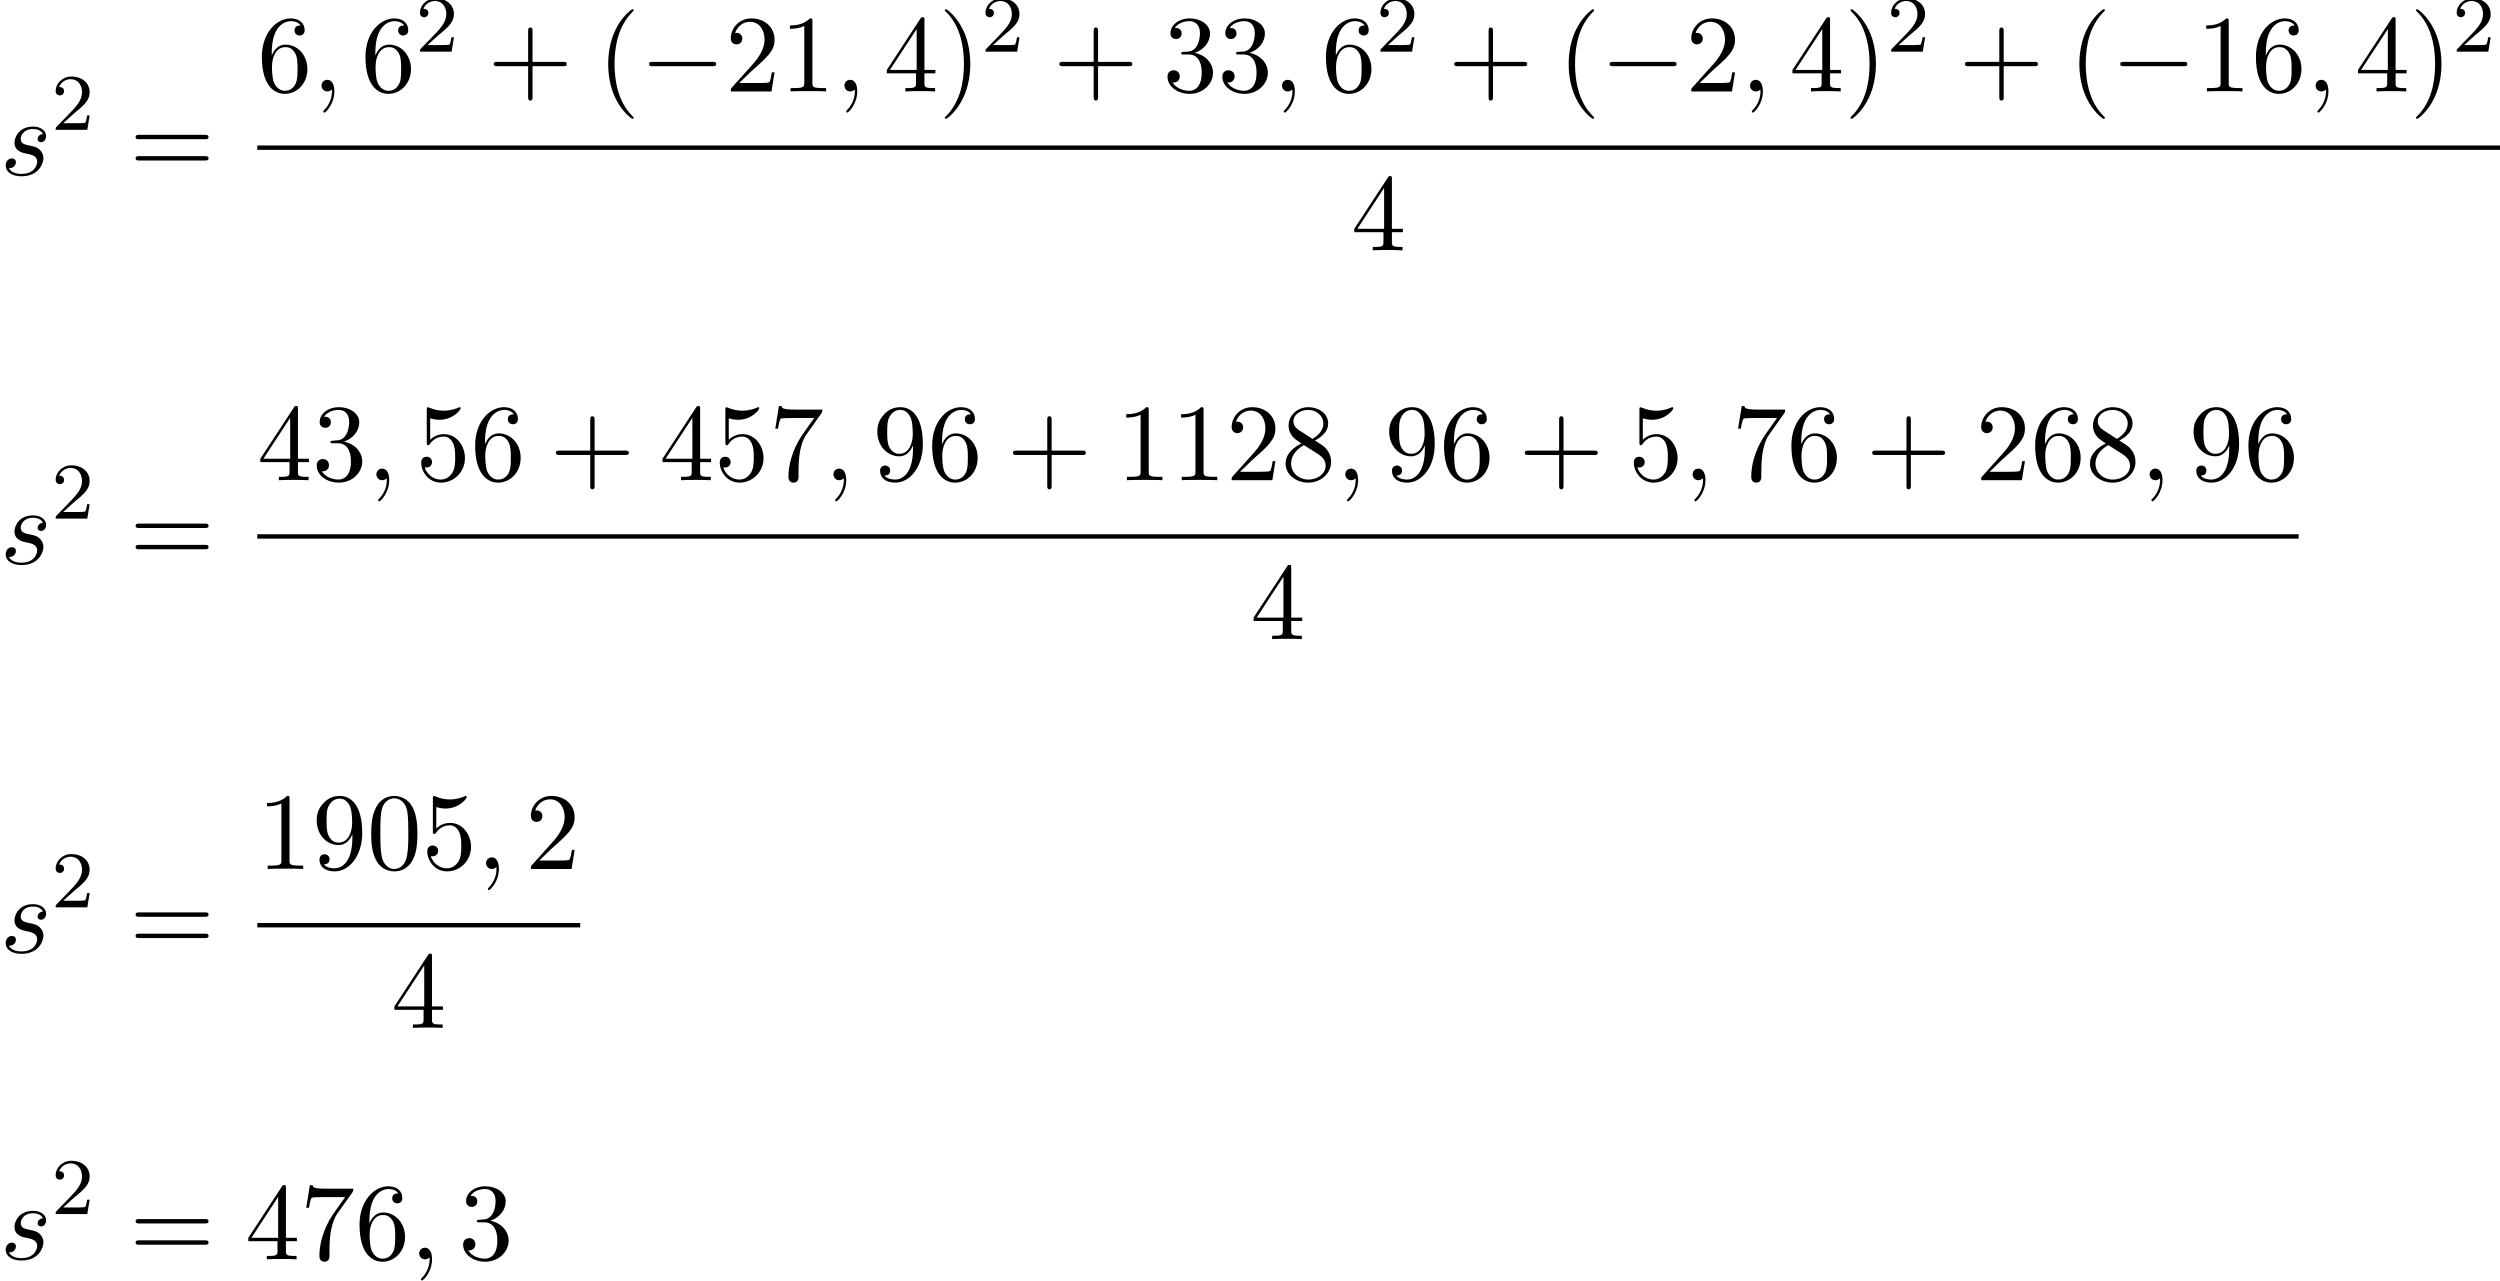 <?xml version='1.0' encoding='UTF-8'?>
<!-- This file was generated by dvisvgm 2.13.3 -->
<svg version='1.1' xmlns='http://www.w3.org/2000/svg' xmlns:xlink='http://www.w3.org/1999/xlink' width='248.642pt' height='127.37pt' viewBox='70.735 70.128 248.642 127.37'>
<defs>
<path id='g3-40' d='M3.611 2.618C3.611 2.585 3.611 2.564 3.425 2.378C2.062 1.004 1.713-1.058 1.713-2.727C1.713-4.625 2.127-6.524 3.469-7.887C3.611-8.018 3.611-8.04 3.611-8.073C3.611-8.149 3.567-8.182 3.502-8.182C3.393-8.182 2.411-7.44 1.767-6.055C1.211-4.855 1.08-3.644 1.08-2.727C1.08-1.876 1.2-.556 1.8 .676C2.455 2.018 3.393 2.727 3.502 2.727C3.567 2.727 3.611 2.695 3.611 2.618Z'/>
<path id='g3-41' d='M3.153-2.727C3.153-3.578 3.033-4.898 2.433-6.131C1.778-7.473 .84-8.182 .731-8.182C.665-8.182 .622-8.138 .622-8.073C.622-8.04 .622-8.018 .829-7.822C1.898-6.742 2.52-5.007 2.52-2.727C2.52-.862 2.116 1.058 .764 2.433C.622 2.564 .622 2.585 .622 2.618C.622 2.684 .665 2.727 .731 2.727C.84 2.727 1.822 1.985 2.465 .6C3.022-.6 3.153-1.811 3.153-2.727Z'/>
<path id='g3-43' d='M4.462-2.509H7.505C7.658-2.509 7.865-2.509 7.865-2.727S7.658-2.945 7.505-2.945H4.462V-6C4.462-6.153 4.462-6.36 4.244-6.36S4.025-6.153 4.025-6V-2.945H.971C.818-2.945 .611-2.945 .611-2.727S.818-2.509 .971-2.509H4.025V.545C4.025 .698 4.025 .905 4.244 .905S4.462 .698 4.462 .545V-2.509Z'/>
<path id='g3-48' d='M5.018-3.491C5.018-4.364 4.964-5.236 4.582-6.044C4.08-7.091 3.185-7.265 2.727-7.265C2.073-7.265 1.276-6.982 .829-5.967C.48-5.215 .425-4.364 .425-3.491C.425-2.673 .469-1.691 .916-.862C1.385 .022 2.182 .24 2.716 .24C3.305 .24 4.135 .011 4.615-1.025C4.964-1.778 5.018-2.629 5.018-3.491ZM2.716 0C2.291 0 1.647-.273 1.451-1.32C1.331-1.975 1.331-2.978 1.331-3.622C1.331-4.32 1.331-5.04 1.418-5.629C1.625-6.927 2.444-7.025 2.716-7.025C3.076-7.025 3.796-6.829 4.004-5.749C4.113-5.138 4.113-4.309 4.113-3.622C4.113-2.804 4.113-2.062 3.993-1.364C3.829-.327 3.207 0 2.716 0Z'/>
<path id='g3-49' d='M3.207-6.982C3.207-7.244 3.207-7.265 2.956-7.265C2.28-6.567 1.32-6.567 .971-6.567V-6.229C1.189-6.229 1.833-6.229 2.4-6.513V-.862C2.4-.469 2.367-.338 1.385-.338H1.036V0C1.418-.033 2.367-.033 2.804-.033S4.189-.033 4.571 0V-.338H4.222C3.24-.338 3.207-.458 3.207-.862V-6.982Z'/>
<path id='g3-50' d='M1.385-.84L2.542-1.964C4.244-3.469 4.898-4.058 4.898-5.149C4.898-6.393 3.916-7.265 2.585-7.265C1.353-7.265 .545-6.262 .545-5.291C.545-4.68 1.091-4.68 1.124-4.68C1.309-4.68 1.691-4.811 1.691-5.258C1.691-5.542 1.495-5.825 1.113-5.825C1.025-5.825 1.004-5.825 .971-5.815C1.222-6.524 1.811-6.927 2.444-6.927C3.436-6.927 3.905-6.044 3.905-5.149C3.905-4.276 3.36-3.415 2.76-2.738L.665-.404C.545-.284 .545-.262 .545 0H4.593L4.898-1.898H4.625C4.571-1.571 4.495-1.091 4.385-.927C4.309-.84 3.589-.84 3.349-.84H1.385Z'/>
<path id='g3-51' d='M3.164-3.84C4.058-4.135 4.691-4.898 4.691-5.76C4.691-6.655 3.731-7.265 2.684-7.265C1.582-7.265 .753-6.611 .753-5.782C.753-5.422 .993-5.215 1.309-5.215C1.647-5.215 1.865-5.455 1.865-5.771C1.865-6.316 1.353-6.316 1.189-6.316C1.527-6.851 2.247-6.993 2.64-6.993C3.087-6.993 3.687-6.753 3.687-5.771C3.687-5.64 3.665-5.007 3.382-4.527C3.055-4.004 2.684-3.971 2.411-3.96C2.324-3.949 2.062-3.927 1.985-3.927C1.898-3.916 1.822-3.905 1.822-3.796C1.822-3.676 1.898-3.676 2.084-3.676H2.564C3.458-3.676 3.862-2.935 3.862-1.865C3.862-.382 3.109-.065 2.629-.065C2.16-.065 1.342-.251 .96-.895C1.342-.84 1.68-1.08 1.68-1.495C1.68-1.887 1.385-2.105 1.069-2.105C.807-2.105 .458-1.953 .458-1.473C.458-.48 1.473 .24 2.662 .24C3.993 .24 4.985-.753 4.985-1.865C4.985-2.76 4.298-3.611 3.164-3.84Z'/>
<path id='g3-52' d='M3.207-1.8V-.851C3.207-.458 3.185-.338 2.378-.338H2.149V0C2.596-.033 3.164-.033 3.622-.033S4.658-.033 5.105 0V-.338H4.876C4.069-.338 4.047-.458 4.047-.851V-1.8H5.138V-2.138H4.047V-7.102C4.047-7.32 4.047-7.385 3.873-7.385C3.775-7.385 3.742-7.385 3.655-7.255L.305-2.138V-1.8H3.207ZM3.273-2.138H.611L3.273-6.207V-2.138Z'/>
<path id='g3-53' d='M4.898-2.193C4.898-3.491 4.004-4.582 2.825-4.582C2.302-4.582 1.833-4.407 1.44-4.025V-6.153C1.658-6.087 2.018-6.011 2.367-6.011C3.709-6.011 4.473-7.004 4.473-7.145C4.473-7.211 4.44-7.265 4.364-7.265C4.353-7.265 4.331-7.265 4.276-7.233C4.058-7.135 3.524-6.916 2.793-6.916C2.356-6.916 1.855-6.993 1.342-7.222C1.255-7.255 1.233-7.255 1.211-7.255C1.102-7.255 1.102-7.167 1.102-6.993V-3.764C1.102-3.567 1.102-3.48 1.255-3.48C1.331-3.48 1.353-3.513 1.396-3.578C1.516-3.753 1.92-4.342 2.804-4.342C3.371-4.342 3.644-3.84 3.731-3.644C3.905-3.24 3.927-2.815 3.927-2.269C3.927-1.887 3.927-1.233 3.665-.775C3.404-.349 3-.065 2.498-.065C1.702-.065 1.08-.644 .895-1.287C.927-1.276 .96-1.265 1.08-1.265C1.44-1.265 1.625-1.538 1.625-1.8S1.44-2.335 1.08-2.335C.927-2.335 .545-2.258 .545-1.756C.545-.818 1.298 .24 2.52 .24C3.785 .24 4.898-.807 4.898-2.193Z'/>
<path id='g3-54' d='M1.44-3.578V-3.84C1.44-6.6 2.793-6.993 3.349-6.993C3.611-6.993 4.069-6.927 4.309-6.556C4.145-6.556 3.709-6.556 3.709-6.065C3.709-5.727 3.971-5.564 4.211-5.564C4.385-5.564 4.713-5.662 4.713-6.087C4.713-6.742 4.233-7.265 3.327-7.265C1.931-7.265 .458-5.858 .458-3.447C.458-.535 1.724 .24 2.738 .24C3.949 .24 4.985-.785 4.985-2.225C4.985-3.611 4.015-4.658 2.804-4.658C2.062-4.658 1.658-4.102 1.44-3.578ZM2.738-.065C2.051-.065 1.724-.72 1.658-.884C1.462-1.396 1.462-2.269 1.462-2.465C1.462-3.316 1.811-4.407 2.793-4.407C2.967-4.407 3.469-4.407 3.807-3.731C4.004-3.327 4.004-2.771 4.004-2.236C4.004-1.713 4.004-1.167 3.818-.775C3.491-.12 2.989-.065 2.738-.065Z'/>
<path id='g3-55' d='M5.193-6.644C5.291-6.775 5.291-6.796 5.291-7.025H2.64C1.309-7.025 1.287-7.167 1.244-7.375H.971L.611-5.127H.884C.916-5.302 1.015-5.989 1.156-6.12C1.233-6.185 2.084-6.185 2.225-6.185H4.484C4.364-6.011 3.502-4.822 3.262-4.462C2.28-2.989 1.92-1.473 1.92-.36C1.92-.251 1.92 .24 2.422 .24S2.924-.251 2.924-.36V-.916C2.924-1.516 2.956-2.116 3.044-2.705C3.087-2.956 3.24-3.895 3.72-4.571L5.193-6.644Z'/>
<path id='g3-56' d='M1.778-4.985C1.276-5.313 1.233-5.684 1.233-5.869C1.233-6.535 1.942-6.993 2.716-6.993C3.513-6.993 4.211-6.425 4.211-5.64C4.211-5.018 3.785-4.495 3.131-4.113L1.778-4.985ZM3.371-3.949C4.156-4.353 4.691-4.92 4.691-5.64C4.691-6.644 3.72-7.265 2.727-7.265C1.636-7.265 .753-6.458 .753-5.444C.753-5.247 .775-4.756 1.233-4.244C1.353-4.113 1.756-3.84 2.029-3.655C1.396-3.338 .458-2.727 .458-1.647C.458-.491 1.571 .24 2.716 .24C3.949 .24 4.985-.665 4.985-1.833C4.985-2.225 4.865-2.716 4.451-3.175C4.244-3.404 4.069-3.513 3.371-3.949ZM2.28-3.491L3.622-2.64C3.927-2.433 4.44-2.105 4.44-1.44C4.44-.633 3.622-.065 2.727-.065C1.789-.065 1.004-.742 1.004-1.647C1.004-2.28 1.353-2.978 2.28-3.491Z'/>
<path id='g3-57' d='M4.004-3.469V-3.12C4.004-.567 2.869-.065 2.236-.065C2.051-.065 1.462-.087 1.167-.458C1.647-.458 1.735-.775 1.735-.96C1.735-1.298 1.473-1.462 1.233-1.462C1.058-1.462 .731-1.364 .731-.938C.731-.207 1.32 .24 2.247 .24C3.655 .24 4.985-1.244 4.985-3.589C4.985-6.524 3.731-7.265 2.76-7.265C2.16-7.265 1.625-7.069 1.156-6.578C.709-6.087 .458-5.629 .458-4.811C.458-3.447 1.418-2.378 2.64-2.378C3.305-2.378 3.753-2.836 4.004-3.469ZM2.651-2.629C2.476-2.629 1.975-2.629 1.636-3.316C1.44-3.72 1.44-4.265 1.44-4.8C1.44-5.389 1.44-5.902 1.669-6.305C1.964-6.851 2.378-6.993 2.76-6.993C3.262-6.993 3.622-6.622 3.807-6.131C3.938-5.782 3.982-5.095 3.982-4.593C3.982-3.687 3.611-2.629 2.651-2.629Z'/>
<path id='g3-61' d='M7.495-3.567C7.658-3.567 7.865-3.567 7.865-3.785S7.658-4.004 7.505-4.004H.971C.818-4.004 .611-4.004 .611-3.785S.818-3.567 .982-3.567H7.495ZM7.505-1.451C7.658-1.451 7.865-1.451 7.865-1.669S7.658-1.887 7.495-1.887H.982C.818-1.887 .611-1.887 .611-1.669S.818-1.451 .971-1.451H7.505Z'/>
<path id='g0-0' d='M7.189-2.509C7.375-2.509 7.571-2.509 7.571-2.727S7.375-2.945 7.189-2.945H1.287C1.102-2.945 .905-2.945 .905-2.727S1.102-2.509 1.287-2.509H7.189Z'/>
<path id='g1-59' d='M2.215-.011C2.215-.731 1.942-1.156 1.516-1.156C1.156-1.156 .938-.884 .938-.578C.938-.284 1.156 0 1.516 0C1.647 0 1.789-.044 1.898-.142C1.931-.164 1.942-.175 1.953-.175S1.975-.164 1.975-.011C1.975 .796 1.593 1.451 1.233 1.811C1.113 1.931 1.113 1.953 1.113 1.985C1.113 2.062 1.167 2.105 1.222 2.105C1.342 2.105 2.215 1.265 2.215-.011Z'/>
<path id='g1-115' d='M4.265-4.08C3.96-4.069 3.742-3.829 3.742-3.589C3.742-3.436 3.84-3.273 4.08-3.273S4.582-3.458 4.582-3.884C4.582-4.375 4.113-4.822 3.284-4.822C1.844-4.822 1.44-3.709 1.44-3.229C1.44-2.378 2.247-2.215 2.564-2.149C3.131-2.04 3.698-1.92 3.698-1.32C3.698-1.036 3.447-.12 2.138-.12C1.985-.12 1.145-.12 .895-.698C1.309-.644 1.582-.971 1.582-1.276C1.582-1.527 1.407-1.658 1.178-1.658C.895-1.658 .567-1.429 .567-.938C.567-.316 1.189 .12 2.127 .12C3.895 .12 4.32-1.2 4.32-1.691C4.32-2.084 4.113-2.356 3.982-2.487C3.687-2.793 3.371-2.847 2.891-2.945C2.498-3.033 2.062-3.109 2.062-3.6C2.062-3.916 2.324-4.582 3.284-4.582C3.556-4.582 4.102-4.505 4.265-4.08Z'/>
<path id='g2-50' d='M2.248-1.626C2.375-1.745 2.71-2.008 2.837-2.12C3.332-2.574 3.802-3.013 3.802-3.738C3.802-4.686 3.005-5.3 2.008-5.3C1.052-5.3 .422-4.575 .422-3.866C.422-3.475 .733-3.419 .845-3.419C1.012-3.419 1.259-3.539 1.259-3.842C1.259-4.256 .861-4.256 .765-4.256C.996-4.838 1.53-5.037 1.921-5.037C2.662-5.037 3.045-4.407 3.045-3.738C3.045-2.909 2.463-2.303 1.522-1.339L.518-.303C.422-.215 .422-.199 .422 0H3.571L3.802-1.427H3.555C3.531-1.267 3.467-.869 3.371-.717C3.324-.654 2.718-.654 2.59-.654H1.172L2.248-1.626Z'/>
</defs>
<g id='page1'>
<use x='70.735' y='87.542' xlink:href='#g1-115'/>
<use x='75.848' y='83.038' xlink:href='#g2-50'/>
<use x='83.611' y='87.542' xlink:href='#g3-61'/>
<use x='96.322' y='79.223' xlink:href='#g3-54'/>
<use x='101.776' y='79.223' xlink:href='#g1-59'/>
<use x='106.625' y='79.223' xlink:href='#g3-54'/>
<use x='112.079' y='75.264' xlink:href='#g2-50'/>
<use x='119.236' y='79.223' xlink:href='#g3-43'/>
<use x='130.145' y='79.223' xlink:href='#g3-40'/>
<use x='134.387' y='79.223' xlink:href='#g0-0'/>
<use x='142.872' y='79.223' xlink:href='#g3-50'/>
<use x='148.327' y='79.223' xlink:href='#g3-49'/>
<use x='153.781' y='79.223' xlink:href='#g1-59'/>
<use x='158.63' y='79.223' xlink:href='#g3-52'/>
<use x='164.084' y='79.223' xlink:href='#g3-41'/>
<use x='168.327' y='75.264' xlink:href='#g2-50'/>
<use x='175.483' y='79.223' xlink:href='#g3-43'/>
<use x='186.392' y='79.223' xlink:href='#g3-51'/>
<use x='191.847' y='79.223' xlink:href='#g3-51'/>
<use x='197.301' y='79.223' xlink:href='#g1-59'/>
<use x='202.15' y='79.223' xlink:href='#g3-54'/>
<use x='207.604' y='75.264' xlink:href='#g2-50'/>
<use x='214.761' y='79.223' xlink:href='#g3-43'/>
<use x='225.67' y='79.223' xlink:href='#g3-40'/>
<use x='229.912' y='79.223' xlink:href='#g0-0'/>
<use x='238.397' y='79.223' xlink:href='#g3-50'/>
<use x='243.852' y='79.223' xlink:href='#g1-59'/>
<use x='248.7' y='79.223' xlink:href='#g3-52'/>
<use x='254.155' y='79.223' xlink:href='#g3-41'/>
<use x='258.397' y='75.264' xlink:href='#g2-50'/>
<use x='265.554' y='79.223' xlink:href='#g3-43'/>
<use x='276.463' y='79.223' xlink:href='#g3-40'/>
<use x='280.705' y='79.223' xlink:href='#g0-0'/>
<use x='289.19' y='79.223' xlink:href='#g3-49'/>
<use x='294.645' y='79.223' xlink:href='#g3-54'/>
<use x='300.099' y='79.223' xlink:href='#g1-59'/>
<use x='304.948' y='79.223' xlink:href='#g3-52'/>
<use x='310.402' y='79.223' xlink:href='#g3-41'/>
<use x='314.645' y='75.264' xlink:href='#g2-50'/>
<rect x='96.322' y='84.597' height='.436' width='223.055'/>
<use x='205.122' y='95.025' xlink:href='#g3-52'/>
<use x='70.735' y='126.208' xlink:href='#g1-115'/>
<use x='75.848' y='121.704' xlink:href='#g2-50'/>
<use x='83.611' y='126.208' xlink:href='#g3-61'/>
<use x='96.322' y='117.889' xlink:href='#g3-52'/>
<use x='101.776' y='117.889' xlink:href='#g3-51'/>
<use x='107.231' y='117.889' xlink:href='#g1-59'/>
<use x='112.079' y='117.889' xlink:href='#g3-53'/>
<use x='117.534' y='117.889' xlink:href='#g3-54'/>
<use x='125.412' y='117.889' xlink:href='#g3-43'/>
<use x='136.322' y='117.889' xlink:href='#g3-52'/>
<use x='141.776' y='117.889' xlink:href='#g3-53'/>
<use x='147.231' y='117.889' xlink:href='#g3-55'/>
<use x='152.685' y='117.889' xlink:href='#g1-59'/>
<use x='157.534' y='117.889' xlink:href='#g3-57'/>
<use x='162.988' y='117.889' xlink:href='#g3-54'/>
<use x='170.867' y='117.889' xlink:href='#g3-43'/>
<use x='181.776' y='117.889' xlink:href='#g3-49'/>
<use x='187.231' y='117.889' xlink:href='#g3-49'/>
<use x='192.685' y='117.889' xlink:href='#g3-50'/>
<use x='198.14' y='117.889' xlink:href='#g3-56'/>
<use x='203.594' y='117.889' xlink:href='#g1-59'/>
<use x='208.443' y='117.889' xlink:href='#g3-57'/>
<use x='213.897' y='117.889' xlink:href='#g3-54'/>
<use x='221.776' y='117.889' xlink:href='#g3-43'/>
<use x='232.685' y='117.889' xlink:href='#g3-53'/>
<use x='238.14' y='117.889' xlink:href='#g1-59'/>
<use x='242.988' y='117.889' xlink:href='#g3-55'/>
<use x='248.443' y='117.889' xlink:href='#g3-54'/>
<use x='256.322' y='117.889' xlink:href='#g3-43'/>
<use x='267.231' y='117.889' xlink:href='#g3-50'/>
<use x='272.685' y='117.889' xlink:href='#g3-54'/>
<use x='278.14' y='117.889' xlink:href='#g3-56'/>
<use x='283.594' y='117.889' xlink:href='#g1-59'/>
<use x='288.443' y='117.889' xlink:href='#g3-57'/>
<use x='293.897' y='117.889' xlink:href='#g3-54'/>
<rect x='96.322' y='123.262' height='.436' width='203.03'/>
<use x='195.109' y='133.691' xlink:href='#g3-52'/>
<use x='70.735' y='164.874' xlink:href='#g1-115'/>
<use x='75.848' y='160.369' xlink:href='#g2-50'/>
<use x='83.611' y='164.874' xlink:href='#g3-61'/>
<use x='96.322' y='156.554' xlink:href='#g3-49'/>
<use x='101.776' y='156.554' xlink:href='#g3-57'/>
<use x='107.231' y='156.554' xlink:href='#g3-48'/>
<use x='112.685' y='156.554' xlink:href='#g3-53'/>
<use x='118.14' y='156.554' xlink:href='#g1-59'/>
<use x='122.988' y='156.554' xlink:href='#g3-50'/>
<rect x='96.322' y='161.928' height='.436' width='32.121'/>
<use x='109.655' y='172.357' xlink:href='#g3-52'/>
<use x='70.735' y='195.376' xlink:href='#g1-115'/>
<use x='75.848' y='190.872' xlink:href='#g2-50'/>
<use x='83.611' y='195.376' xlink:href='#g3-61'/>
<use x='95.126' y='195.376' xlink:href='#g3-52'/>
<use x='100.581' y='195.376' xlink:href='#g3-55'/>
<use x='106.035' y='195.376' xlink:href='#g3-54'/>
<use x='111.49' y='195.376' xlink:href='#g1-59'/>
<use x='116.338' y='195.376' xlink:href='#g3-51'/>
</g>
</svg><!--Rendered by QuickLaTeX.com-->